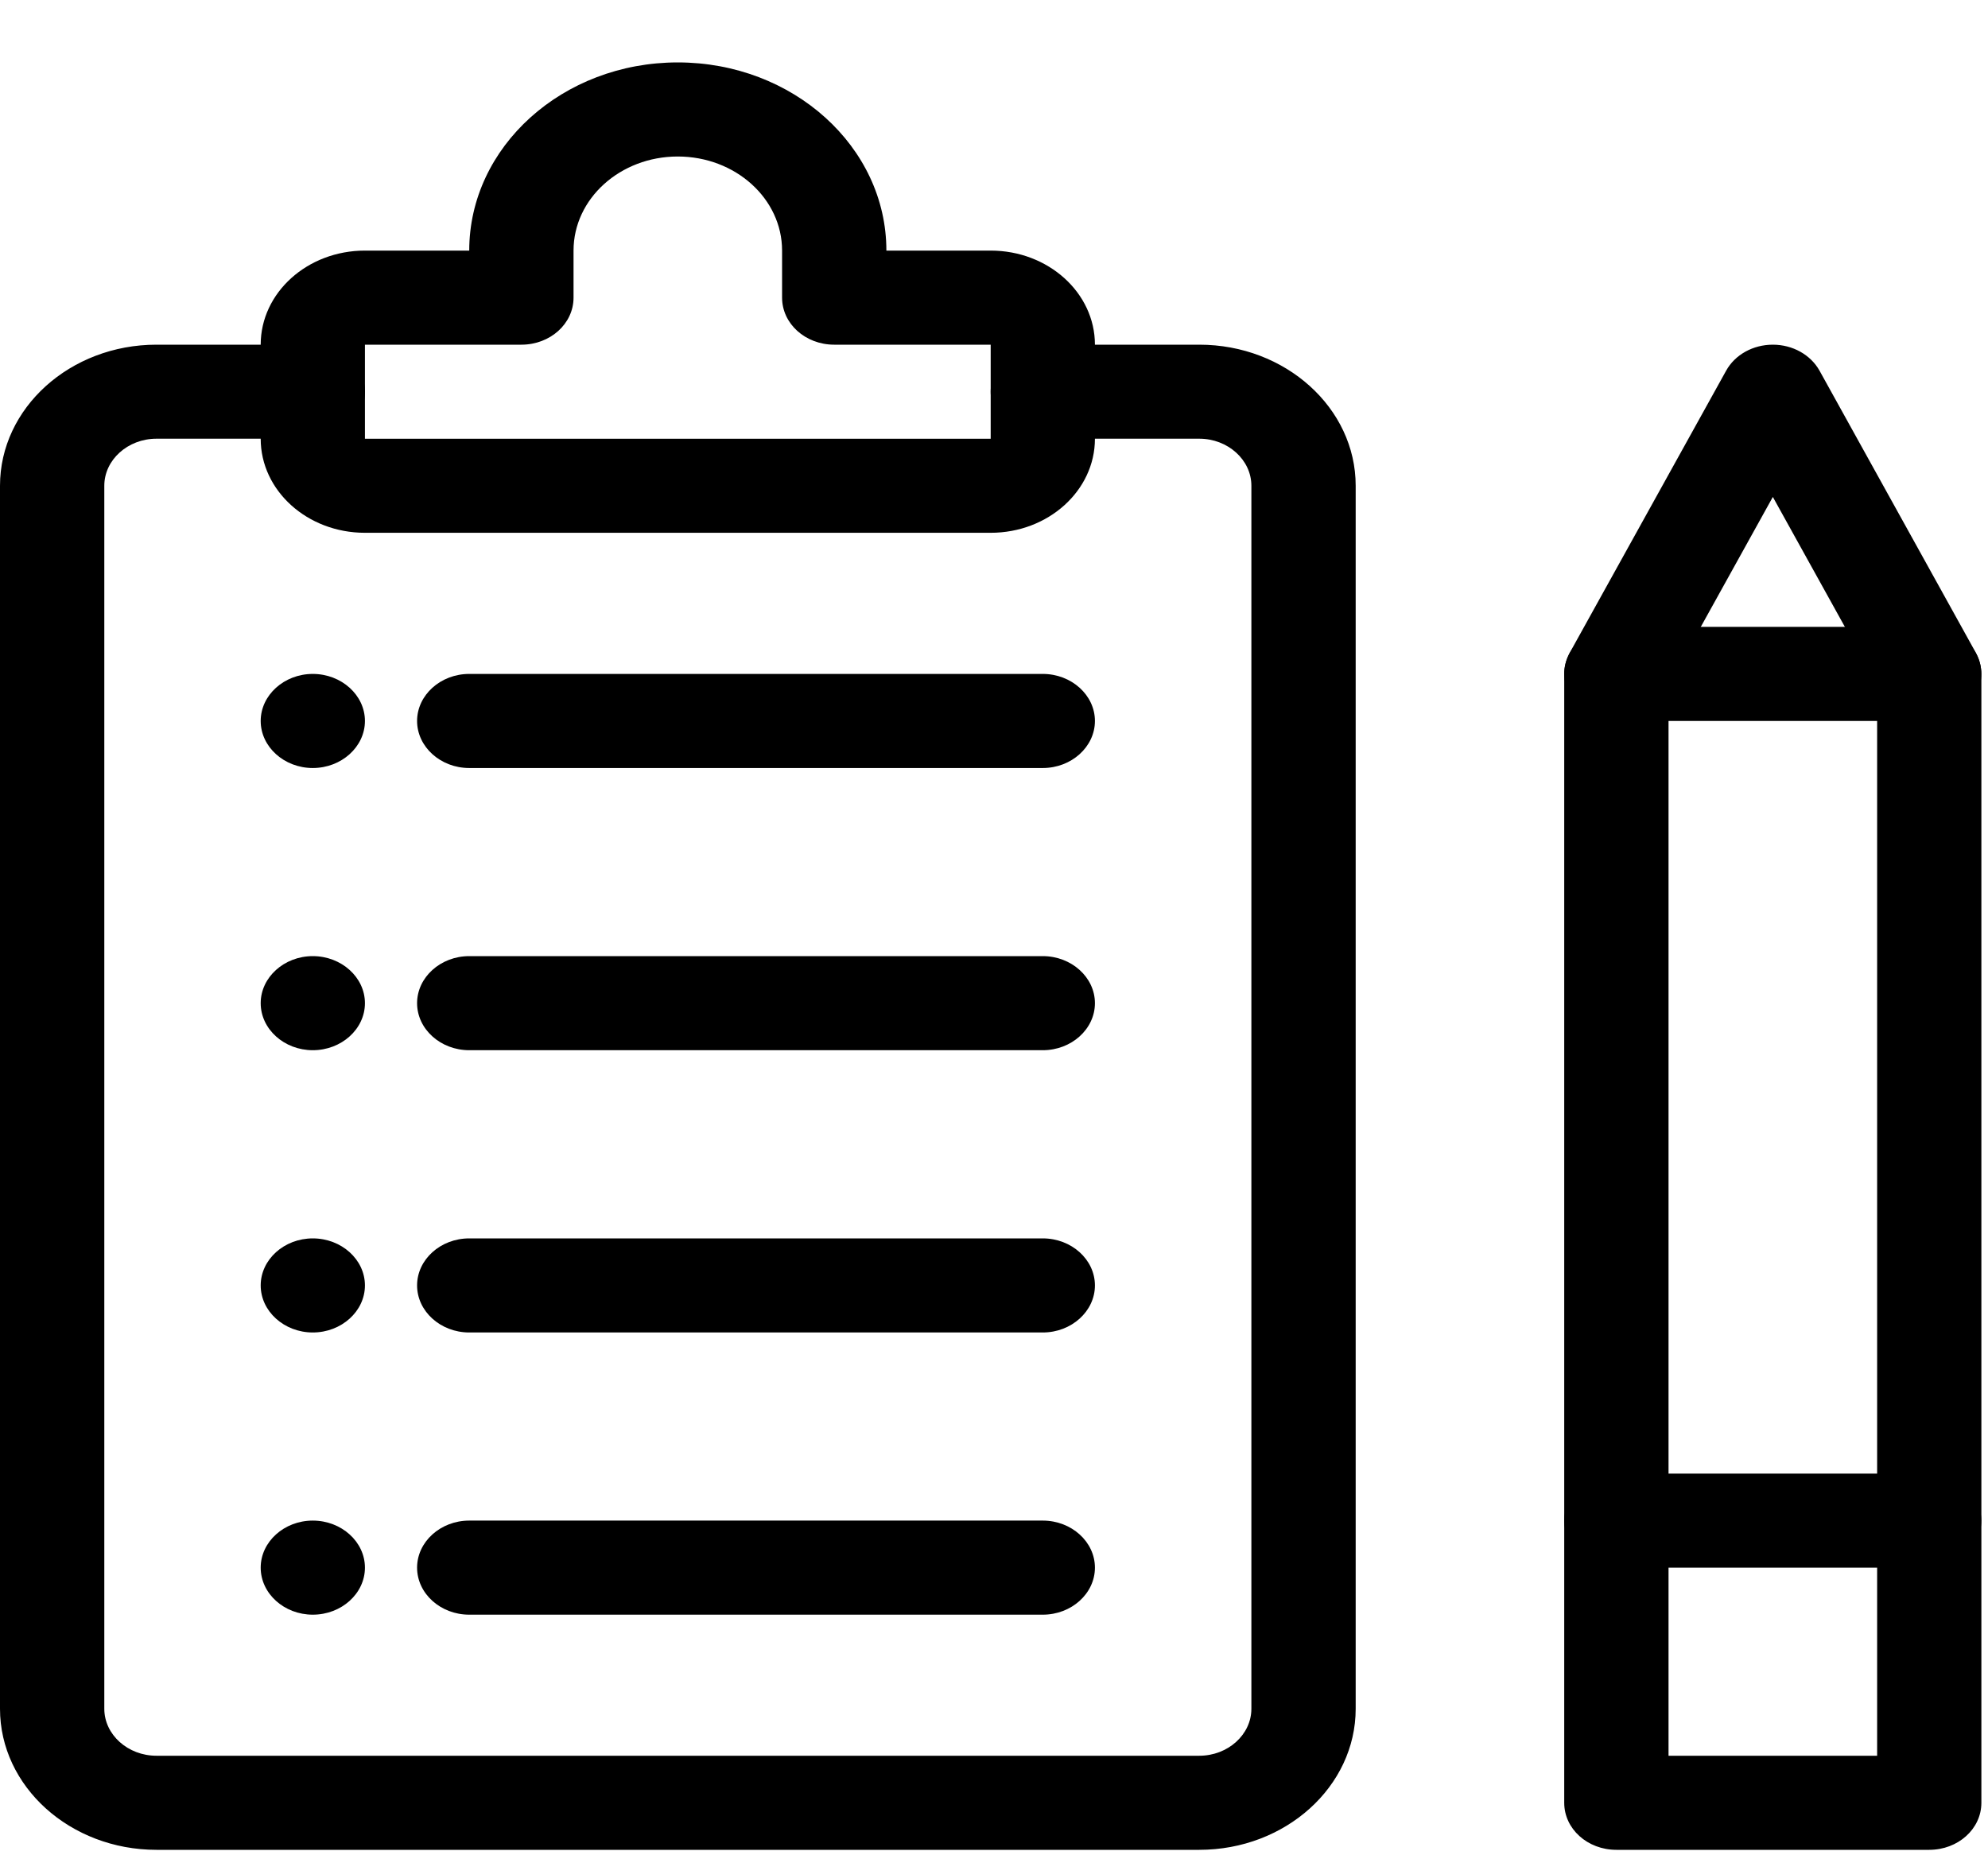 <svg width="30" height="28" viewBox="0 0 30 28" fill="none" xmlns="http://www.w3.org/2000/svg">
<path fill-rule="evenodd" clip-rule="evenodd" d="M7.081 11.591H15.736C16.169 11.591 16.523 11.271 16.523 10.881C16.523 10.491 16.169 10.171 15.736 10.171H7.081C6.648 10.171 6.294 10.491 6.294 10.881C6.294 11.271 6.648 11.591 7.081 11.591ZM7.081 15.85H15.736C16.169 15.85 16.523 15.531 16.523 15.14C16.523 14.75 16.169 14.43 15.736 14.43H7.081C6.648 14.43 6.294 14.75 6.294 15.14C6.294 15.531 6.648 15.85 7.081 15.85ZM7.081 20.11H15.736C16.169 20.11 16.523 19.79 16.523 19.4C16.523 19.009 16.169 18.69 15.736 18.69H7.081C6.648 18.69 6.294 19.009 6.294 19.4C6.294 19.79 6.648 20.11 7.081 20.11ZM7.081 24.369H15.736C16.169 24.369 16.523 24.05 16.523 23.659C16.523 23.269 16.169 22.949 15.736 22.949H7.081C6.648 22.949 6.294 23.269 6.294 23.659C6.294 24.05 6.648 24.369 7.081 24.369ZM4.72 11.591C5.153 11.591 5.507 11.271 5.507 10.881C5.507 10.491 5.153 10.171 4.72 10.171C4.288 10.171 3.934 10.491 3.934 10.881C3.934 11.271 4.288 11.591 4.72 11.591ZM4.72 15.85C5.153 15.85 5.507 15.531 5.507 15.14C5.507 14.75 5.153 14.43 4.72 14.43C4.288 14.43 3.934 14.75 3.934 15.14C3.934 15.531 4.288 15.85 4.72 15.85ZM4.72 20.11C5.153 20.11 5.507 19.79 5.507 19.4C5.507 19.009 5.153 18.69 4.72 18.69C4.288 18.69 3.934 19.009 3.934 19.4C3.934 19.79 4.288 20.11 4.72 20.11ZM4.72 24.369C5.153 24.369 5.507 24.05 5.507 23.659C5.507 23.269 5.153 22.949 4.72 22.949C4.288 22.949 3.934 23.269 3.934 23.659C3.934 24.05 4.288 24.369 4.72 24.369ZM7.081 3.782H5.507C4.638 3.782 3.934 4.418 3.934 5.202V6.622C3.934 7.405 4.638 8.041 5.507 8.041H14.95C15.818 8.041 16.523 7.405 16.523 6.622V5.202C16.523 4.418 15.818 3.782 14.95 3.782H13.376C13.376 2.214 11.966 0.942 10.228 0.942C8.491 0.942 7.081 2.214 7.081 3.782ZM14.95 5.202V6.622H5.507V5.202H7.868C8.304 5.202 8.655 4.885 8.655 4.492V3.782C8.655 2.998 9.36 2.362 10.228 2.362C11.097 2.362 11.802 2.998 11.802 3.782V4.492C11.802 4.885 12.153 5.202 12.589 5.202H14.95Z" fill="black"/>
<path fill-rule="evenodd" clip-rule="evenodd" d="M4.721 5.202H2.361C1.059 5.202 0 6.157 0 7.331V25.789C0 26.963 1.059 27.918 2.361 27.918H18.098C19.399 27.918 20.458 26.963 20.458 25.789V7.331C20.458 6.157 19.399 5.202 18.098 5.202H15.737C15.304 5.202 14.95 5.521 14.95 5.912C14.95 6.302 15.304 6.621 15.737 6.621H18.098C18.53 6.621 18.884 6.941 18.884 7.331V25.789C18.884 26.179 18.53 26.498 18.098 26.498H2.361C1.928 26.498 1.574 26.179 1.574 25.789V7.331C1.574 6.941 1.928 6.621 2.361 6.621H4.721C5.154 6.621 5.508 6.302 5.508 5.912C5.508 5.521 5.154 5.202 4.721 5.202ZM29.9 10.171C29.9 10.062 29.871 9.952 29.818 9.854L27.458 5.595C27.323 5.353 27.051 5.202 26.753 5.202C26.454 5.202 26.182 5.353 26.048 5.595L23.687 9.854C23.635 9.952 23.605 10.062 23.605 10.171V27.208C23.605 27.602 23.956 27.918 24.392 27.918H29.113C29.549 27.918 29.9 27.602 29.9 27.208V10.171ZM28.327 10.339V26.498H25.179V10.339L26.753 7.5L28.327 10.339Z" fill="black"/>
<path fill-rule="evenodd" clip-rule="evenodd" d="M24.391 10.881H29.112C29.545 10.881 29.899 10.562 29.899 10.171C29.899 9.781 29.545 9.461 29.112 9.461H24.391C23.959 9.461 23.605 9.781 23.605 10.171C23.605 10.562 23.959 10.881 24.391 10.881ZM24.391 23.659H29.112C29.545 23.659 29.899 23.34 29.899 22.95C29.899 22.559 29.545 22.24 29.112 22.24H24.391C23.959 22.24 23.605 22.559 23.605 22.95C23.605 23.34 23.959 23.659 24.391 23.659Z" fill="black"/>
</svg>
